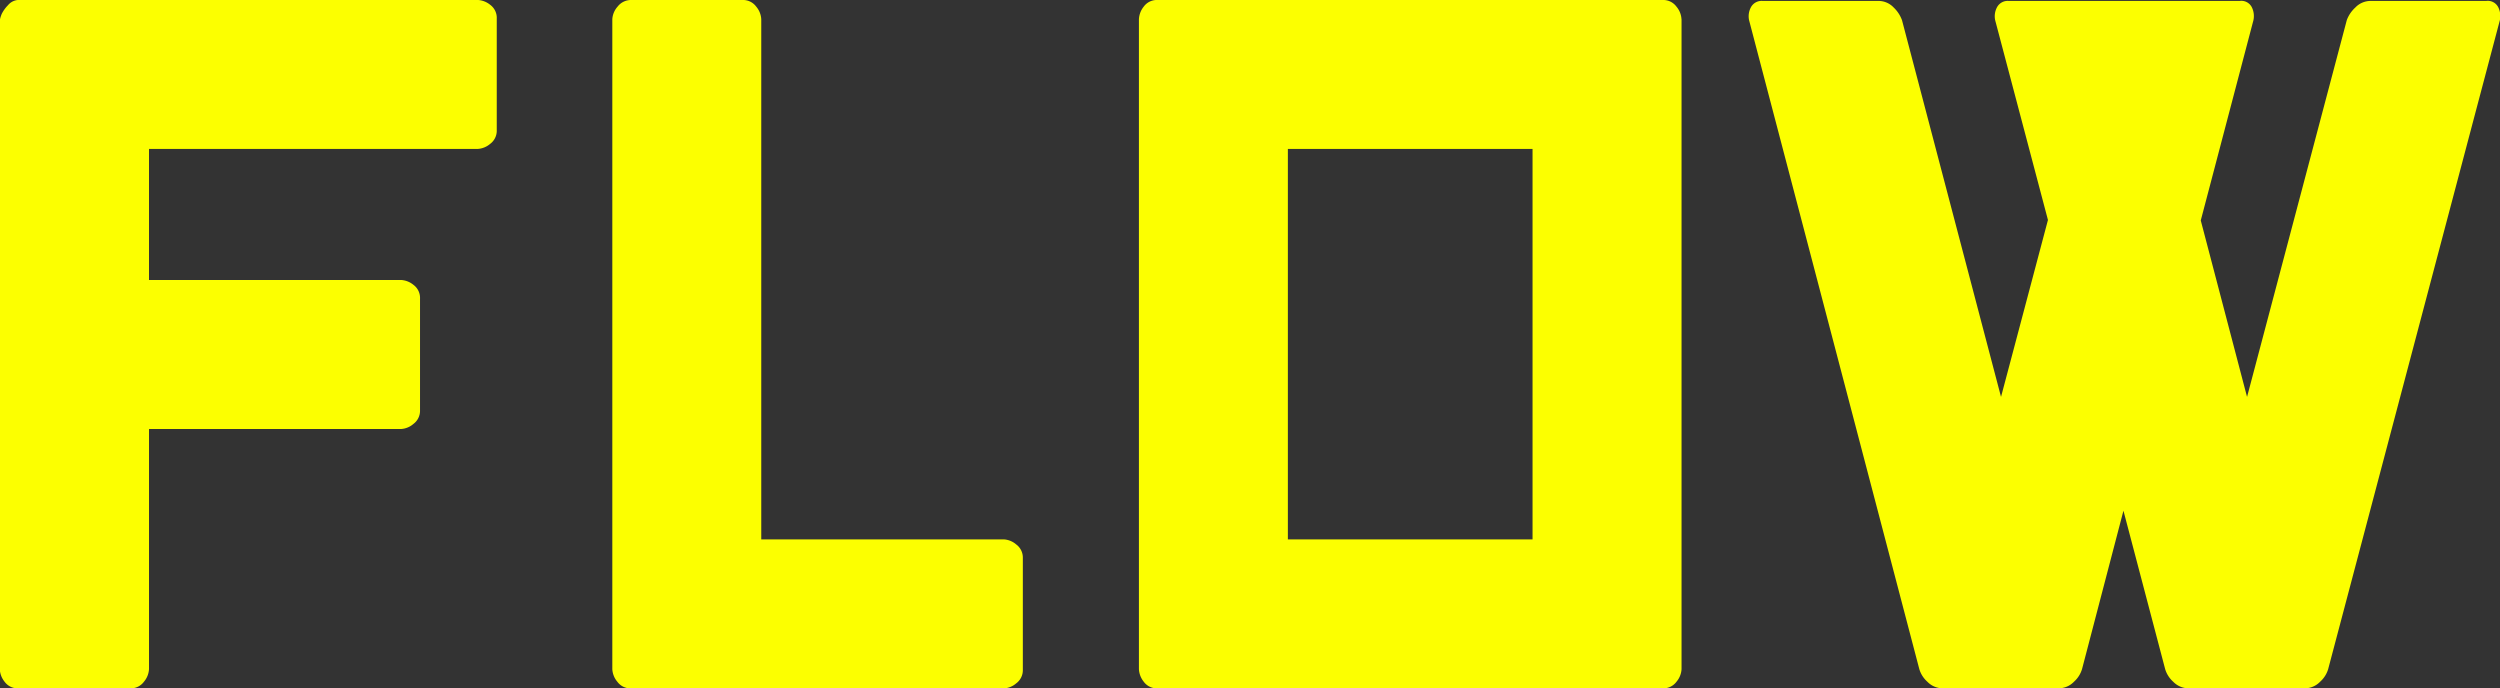 <svg xmlns="http://www.w3.org/2000/svg" width="42.617" height="11.734"><rect width="100%" height="100%" fill="#333333" stroke="none"/><path data-name="パス 29863" d="M0 .328A.49.49 0 01.031.234.586.586 0 01.136.089a.245.245 0 01.184-.09h7.82a.371.371 0 01.215.082.276.276 0 01.113.238v1.9a.278.278 0 01-.113.234.361.361 0 01-.215.086h-5.6v2.234h4.3a.364.364 0 01.207.082.276.276 0 01.113.238v1.9a.278.278 0 01-.113.234.354.354 0 01-.207.086h-4.3v4.093a.361.361 0 01-.086.215.278.278 0 01-.234.113H.316a.276.276 0 01-.238-.113.371.371 0 01-.082-.215zm10.438 0a.353.353 0 01.09-.215.289.289 0 01.238-.113h1.891a.278.278 0 01.234.113.361.361 0 01.086.215v8.867h4.139a.354.354 0 01.207.086.278.278 0 01.113.234v1.9a.278.278 0 01-.113.234.354.354 0 01-.207.086h-6.358a.278.278 0 01-.234-.113.361.361 0 01-.086-.215V.328zm18.227 0v11.078a.361.361 0 01-.086.215.278.278 0 01-.234.113h-8.61a.276.276 0 01-.238-.113.371.371 0 01-.082-.215V.328a.371.371 0 01.082-.215.276.276 0 01.238-.113h8.609a.278.278 0 01.234.113.361.361 0 01.086.215zm-2.54 8.867V2.539h-4.171v6.656zm9.367 2.211a.469.469 0 01-.137.215.368.368 0 01-.27.113h-1.96a.368.368 0 01-.27-.113.469.469 0 01-.137-.215L29.816.344a.325.325 0 01.031-.219.206.206 0 01.2-.109h1.969a.355.355 0 01.266.113.561.561 0 01.141.215l1.688 6.422.8-3.016-.9-3.406a.325.325 0 01.031-.219.206.206 0 01.2-.109h3.938a.2.2 0 01.207.109.339.339 0 01.027.219l-.898 3.414.789 3.008 1.7-6.422a.547.547 0 01.145-.215.359.359 0 01.262-.113h1.969a.2.2 0 01.207.109.339.339 0 01.027.219l-2.927 11.062a.469.469 0 01-.137.215.368.368 0 01-.27.113h-1.965a.368.368 0 01-.27-.113.469.469 0 01-.137-.215l-.711-2.7z" fill="#fcff00"/></svg>